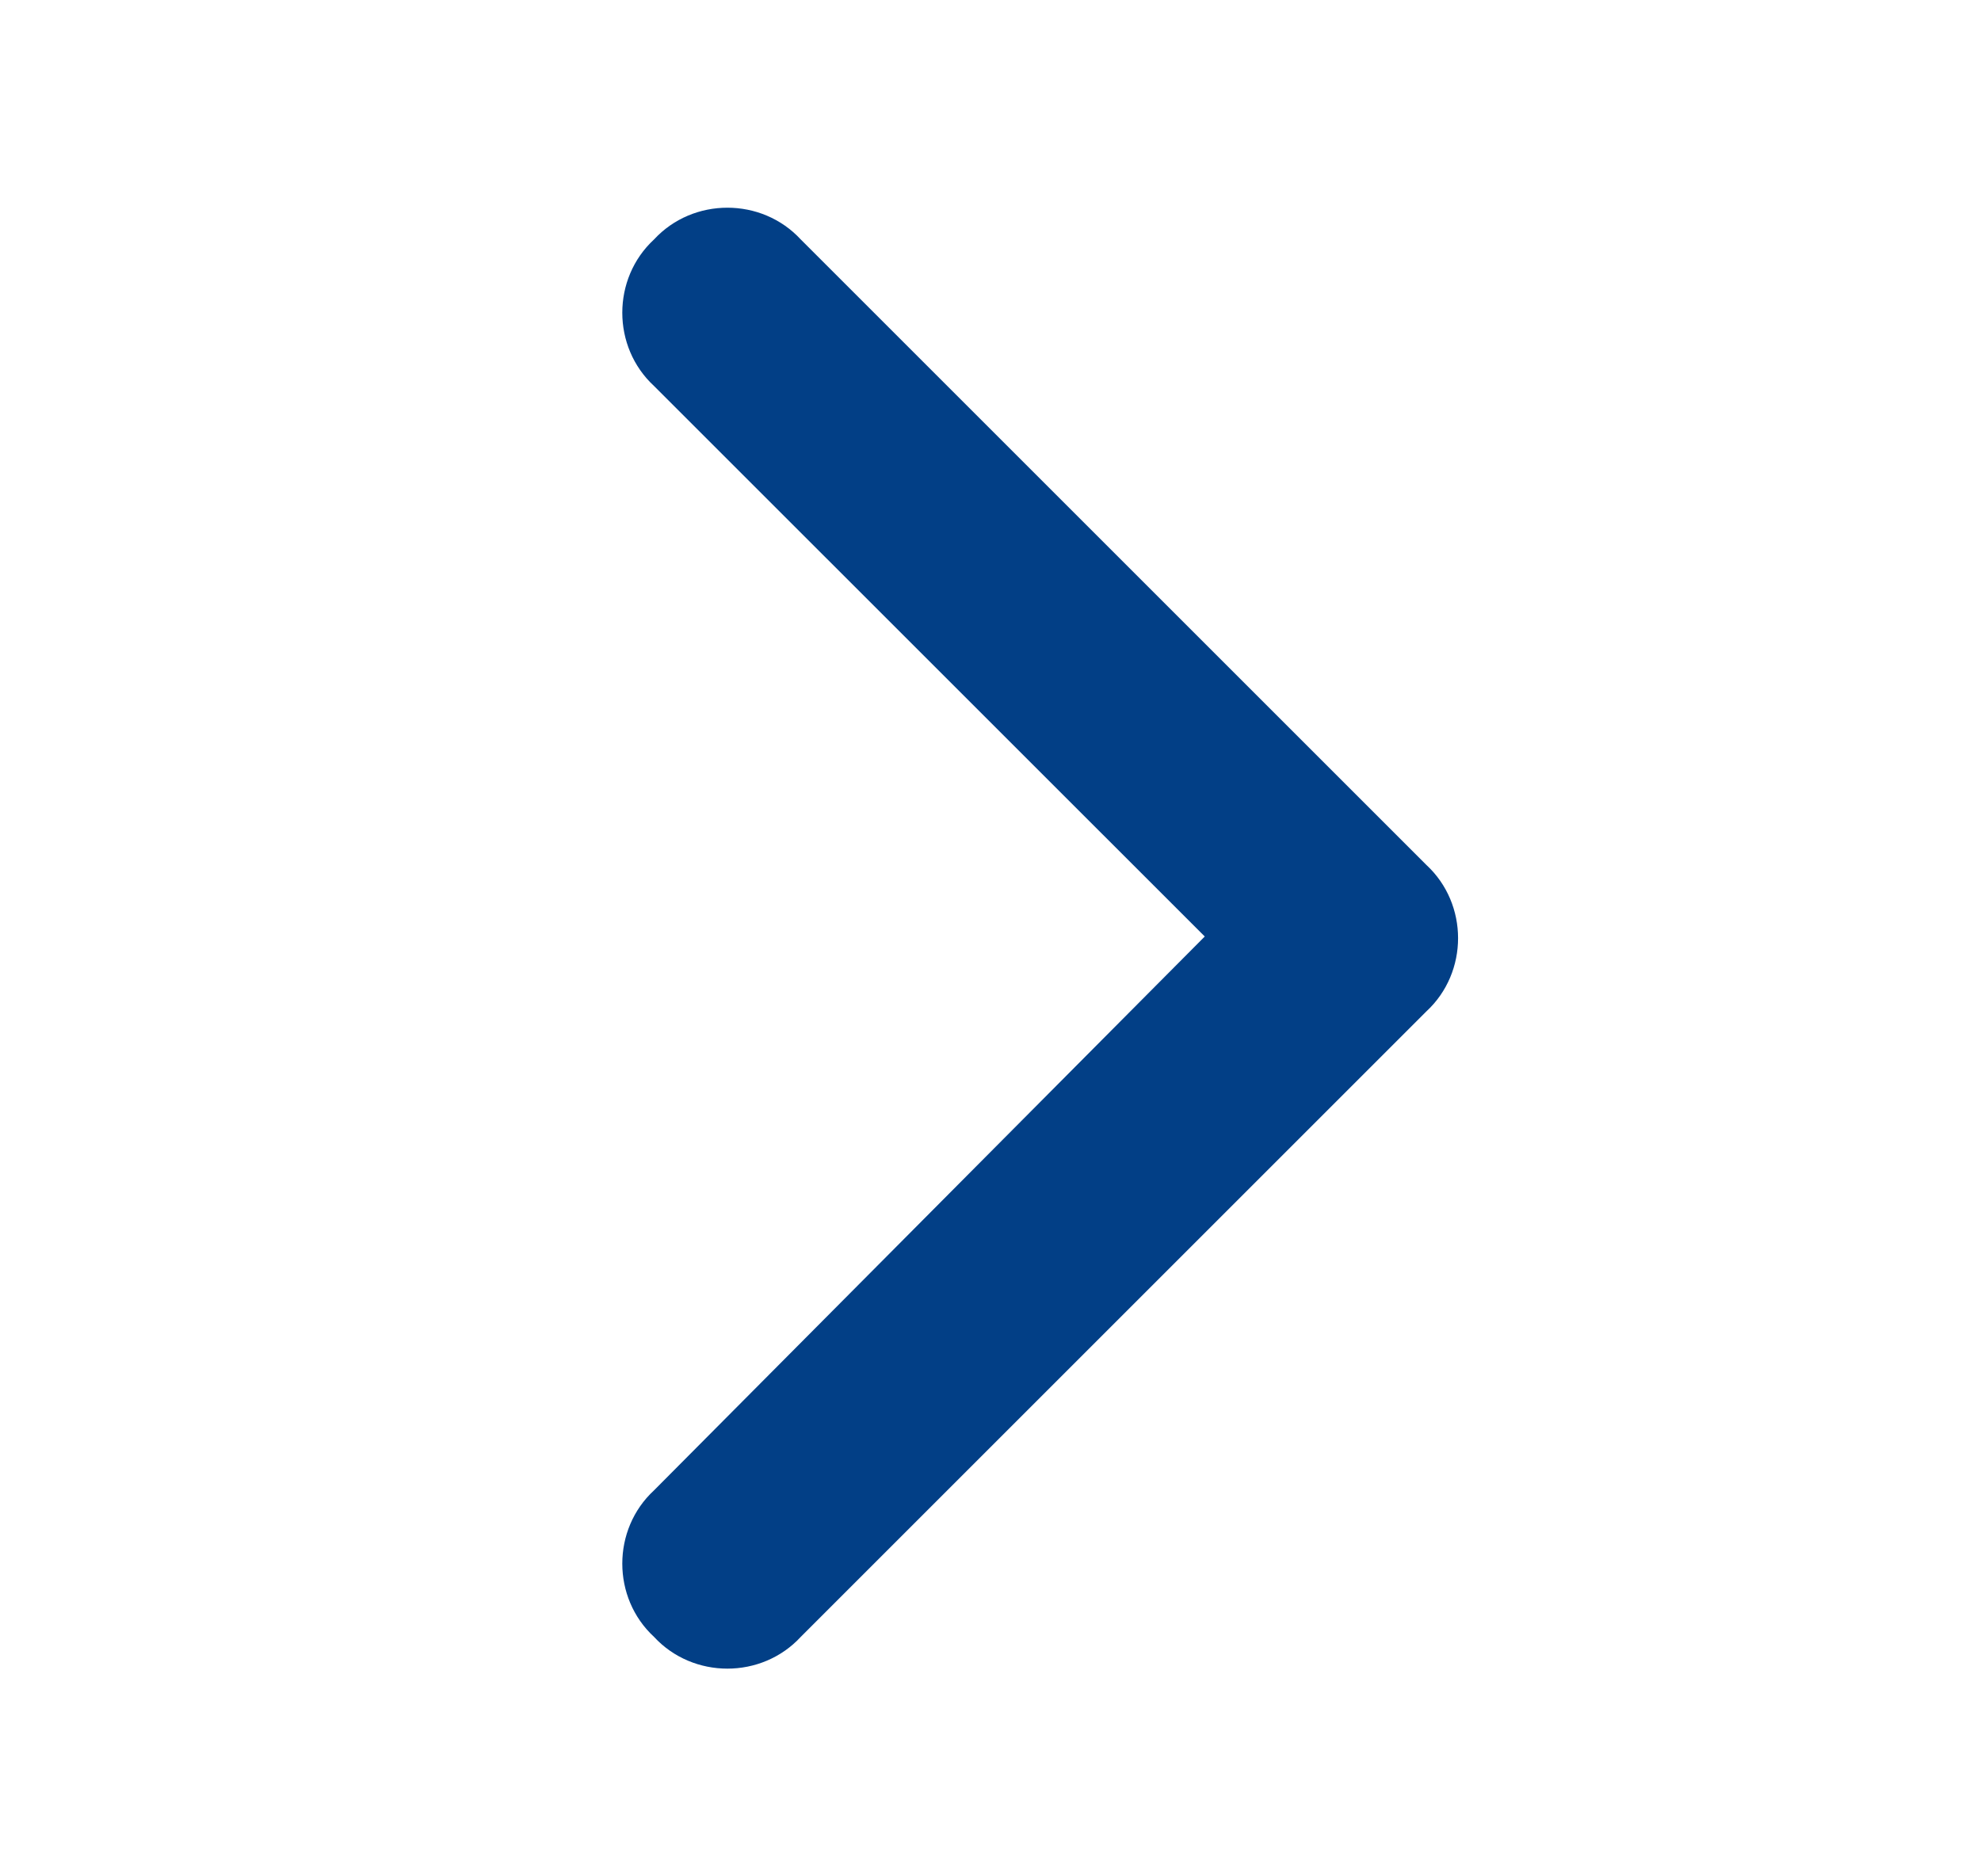 <svg width="19" height="18" viewBox="0 0 19 18" fill="none" xmlns="http://www.w3.org/2000/svg">
<path d="M13.68 8.297C14.086 8.672 14.086 9.328 13.68 9.703L7.68 15.703C7.305 16.109 6.648 16.109 6.273 15.703C5.867 15.328 5.867 14.672 6.273 14.297L11.555 8.984L6.273 3.703C5.867 3.328 5.867 2.672 6.273 2.297C6.648 1.891 7.305 1.891 7.68 2.297L13.68 8.297Z" fill="#023F86"/>
</svg>
